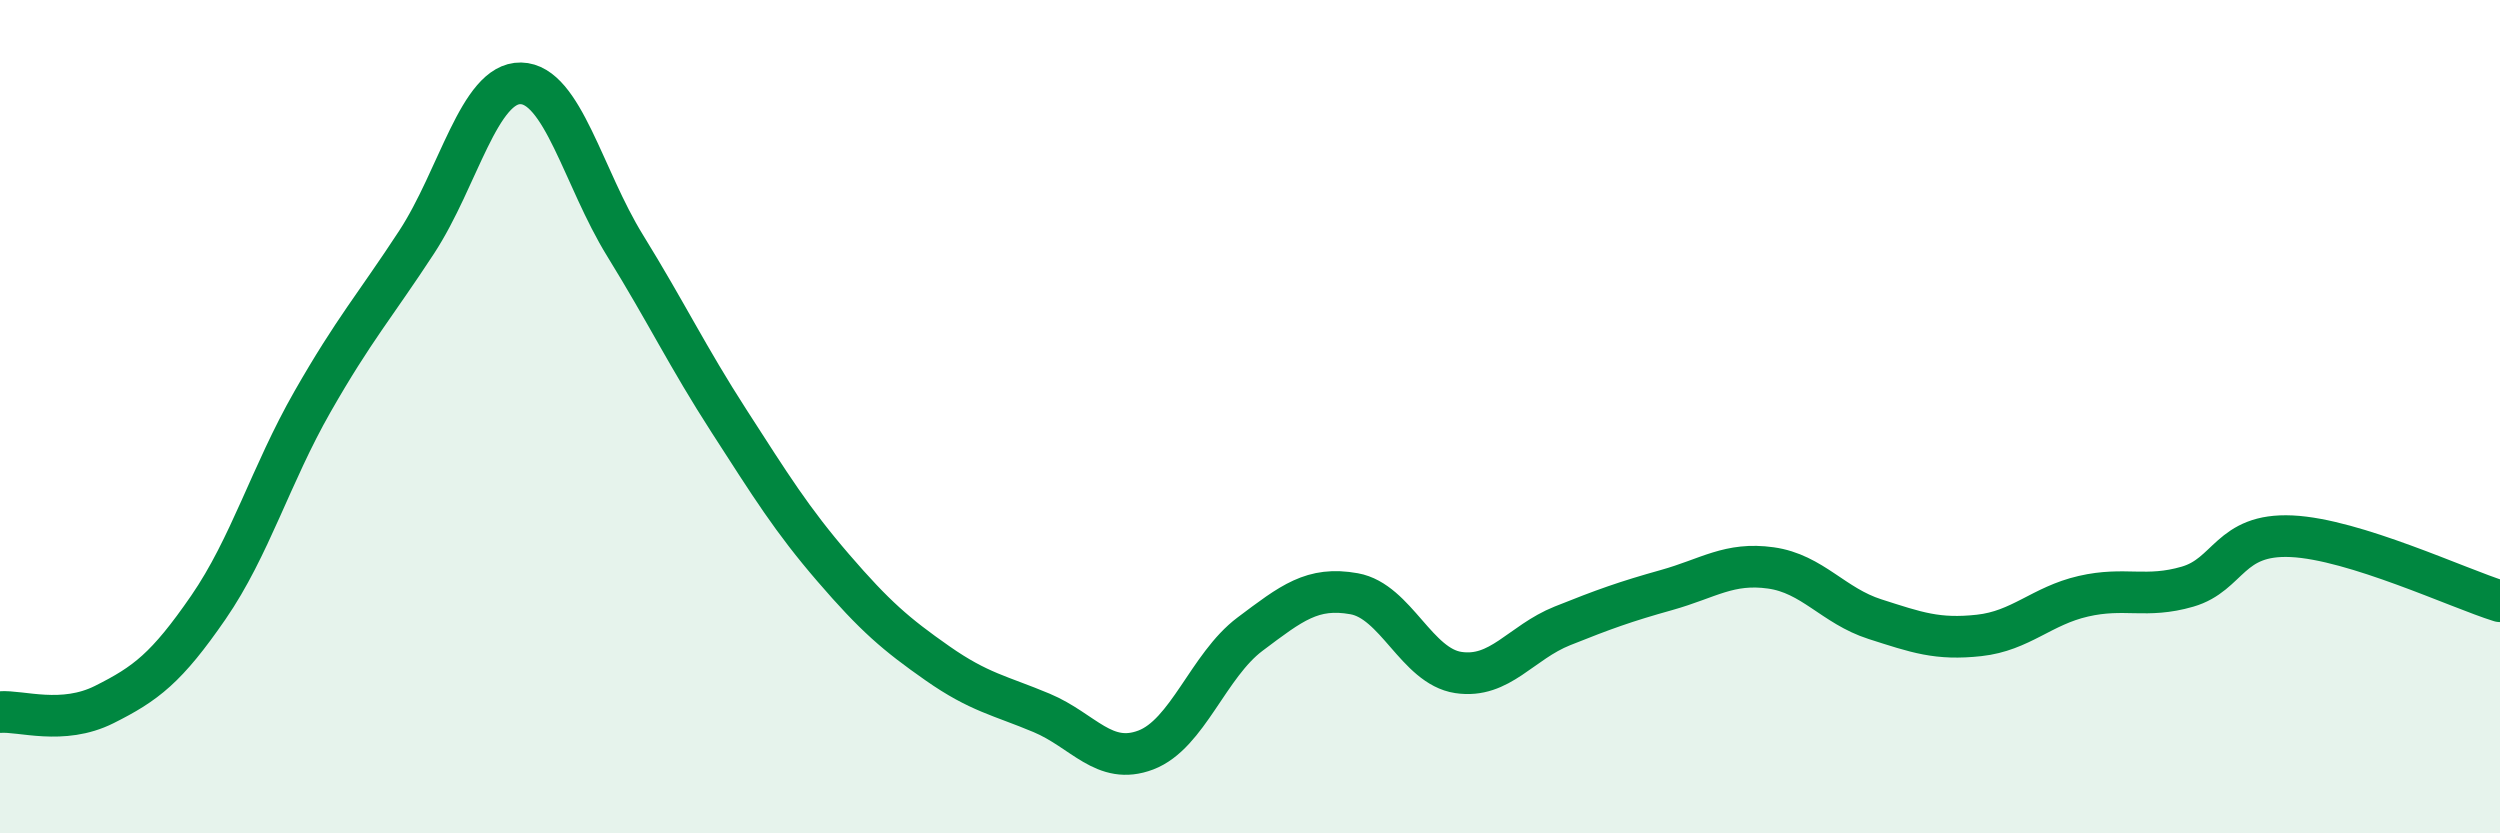 
    <svg width="60" height="20" viewBox="0 0 60 20" xmlns="http://www.w3.org/2000/svg">
      <path
        d="M 0,17.09 C 0.5,17.05 1.5,17.41 2.5,16.91 C 3.5,16.41 4,16.03 5,14.58 C 6,13.13 6.5,11.39 7.5,9.64 C 8.5,7.89 9,7.34 10,5.81 C 11,4.28 11.5,1.98 12.5,2 C 13.5,2.02 14,4.27 15,5.89 C 16,7.51 16.5,8.56 17.5,10.11 C 18.5,11.66 19,12.47 20,13.63 C 21,14.79 21.5,15.22 22.5,15.92 C 23.5,16.62 24,16.69 25,17.11 C 26,17.53 26.5,18.38 27.5,18 C 28.5,17.62 29,15.97 30,15.22 C 31,14.47 31.5,14.07 32.5,14.25 C 33.5,14.43 34,15.99 35,16.14 C 36,16.29 36.5,15.42 37.5,15.02 C 38.5,14.62 39,14.44 40,14.16 C 41,13.88 41.5,13.49 42.5,13.63 C 43.5,13.77 44,14.54 45,14.86 C 46,15.18 46.5,15.36 47.5,15.25 C 48.5,15.14 49,14.54 50,14.31 C 51,14.08 51.5,14.37 52.5,14.08 C 53.5,13.79 53.5,12.8 55,12.87 C 56.5,12.94 59,14.12 60,14.43L60 20L0 20Z"
        fill="#008740"
        opacity="0.1"
        stroke-linecap="round"
        stroke-linejoin="round"
      />
      <path
        d="M 0,17.09 C 0.5,17.05 1.5,17.41 2.5,16.91 C 3.5,16.41 4,16.03 5,14.58 C 6,13.13 6.5,11.39 7.5,9.64 C 8.5,7.89 9,7.34 10,5.81 C 11,4.28 11.5,1.98 12.5,2 C 13.5,2.02 14,4.27 15,5.89 C 16,7.51 16.5,8.56 17.5,10.11 C 18.5,11.66 19,12.47 20,13.63 C 21,14.79 21.5,15.22 22.5,15.92 C 23.5,16.62 24,16.69 25,17.11 C 26,17.53 26.5,18.38 27.5,18 C 28.5,17.62 29,15.97 30,15.22 C 31,14.47 31.5,14.07 32.5,14.25 C 33.5,14.43 34,15.99 35,16.14 C 36,16.29 36.5,15.42 37.5,15.02 C 38.5,14.62 39,14.44 40,14.16 C 41,13.88 41.5,13.49 42.5,13.63 C 43.5,13.77 44,14.54 45,14.86 C 46,15.18 46.5,15.36 47.5,15.25 C 48.5,15.14 49,14.54 50,14.31 C 51,14.08 51.5,14.37 52.5,14.08 C 53.5,13.79 53.5,12.8 55,12.87 C 56.5,12.94 59,14.12 60,14.43"
        stroke="#008740"
        stroke-width="1"
        fill="none"
        stroke-linecap="round"
        stroke-linejoin="round"
      />
    </svg>
  